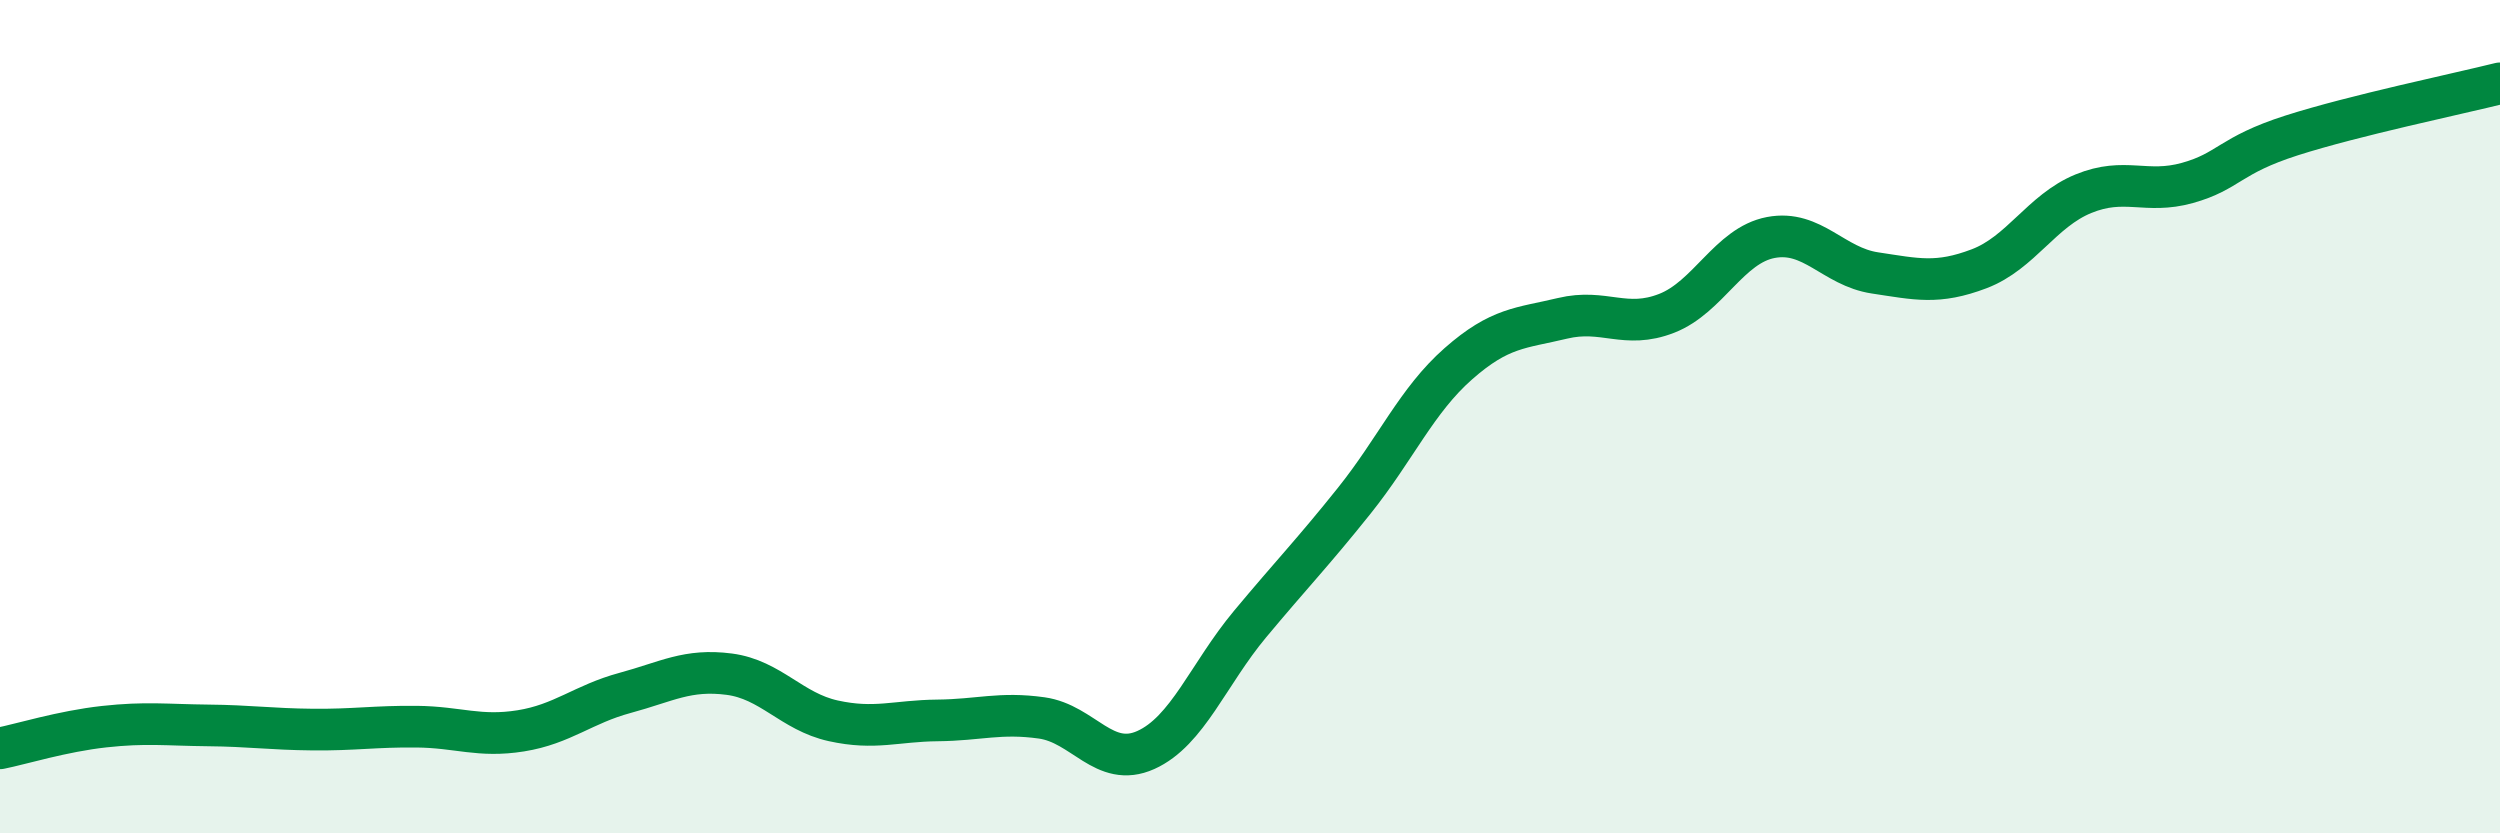 
    <svg width="60" height="20" viewBox="0 0 60 20" xmlns="http://www.w3.org/2000/svg">
      <path
        d="M 0,17.96 C 0.5,17.86 1.5,17.55 2.5,17.44 C 3.5,17.33 4,17.4 5,17.41 C 6,17.42 6.5,17.5 7.5,17.51 C 8.5,17.52 9,17.43 10,17.44 C 11,17.45 11.5,17.7 12.5,17.54 C 13.5,17.38 14,16.9 15,16.63 C 16,16.36 16.5,16.05 17.5,16.18 C 18.5,16.31 19,17.08 20,17.3 C 21,17.52 21.5,17.3 22.5,17.29 C 23.5,17.28 24,17.09 25,17.23 C 26,17.37 26.5,18.45 27.5,18 C 28.5,17.55 29,16.18 30,14.98 C 31,13.78 31.5,13.27 32.5,12.02 C 33.5,10.77 34,9.61 35,8.73 C 36,7.85 36.5,7.88 37.5,7.64 C 38.5,7.4 39,7.91 40,7.52 C 41,7.13 41.5,5.89 42.5,5.7 C 43.5,5.51 44,6.4 45,6.55 C 46,6.7 46.5,6.83 47.5,6.45 C 48.5,6.07 49,5.06 50,4.65 C 51,4.24 51.5,4.67 52.5,4.39 C 53.5,4.11 53.5,3.73 55,3.25 C 56.5,2.77 59,2.25 60,2L60 20L0 20Z"
        fill="#008740"
        opacity="0.1"
        stroke-linecap="round"
        stroke-linejoin="round"
      />
      <path
        d="M 0,17.96 C 0.5,17.86 1.5,17.55 2.5,17.44 C 3.5,17.33 4,17.4 5,17.41 C 6,17.42 6.5,17.5 7.5,17.51 C 8.5,17.52 9,17.43 10,17.44 C 11,17.45 11.5,17.7 12.5,17.54 C 13.5,17.38 14,16.9 15,16.63 C 16,16.36 16.5,16.05 17.5,16.18 C 18.5,16.31 19,17.08 20,17.3 C 21,17.52 21.5,17.3 22.5,17.29 C 23.5,17.28 24,17.09 25,17.23 C 26,17.37 26.5,18.45 27.5,18 C 28.5,17.55 29,16.18 30,14.98 C 31,13.78 31.5,13.27 32.5,12.02 C 33.5,10.77 34,9.61 35,8.73 C 36,7.85 36.5,7.88 37.5,7.64 C 38.5,7.4 39,7.91 40,7.52 C 41,7.13 41.5,5.89 42.5,5.7 C 43.5,5.51 44,6.4 45,6.55 C 46,6.7 46.5,6.83 47.5,6.45 C 48.5,6.07 49,5.06 50,4.65 C 51,4.24 51.5,4.67 52.5,4.39 C 53.5,4.11 53.5,3.73 55,3.25 C 56.5,2.77 59,2.25 60,2"
        stroke="#008740"
        stroke-width="1"
        fill="none"
        stroke-linecap="round"
        stroke-linejoin="round"
      />
    </svg>
  